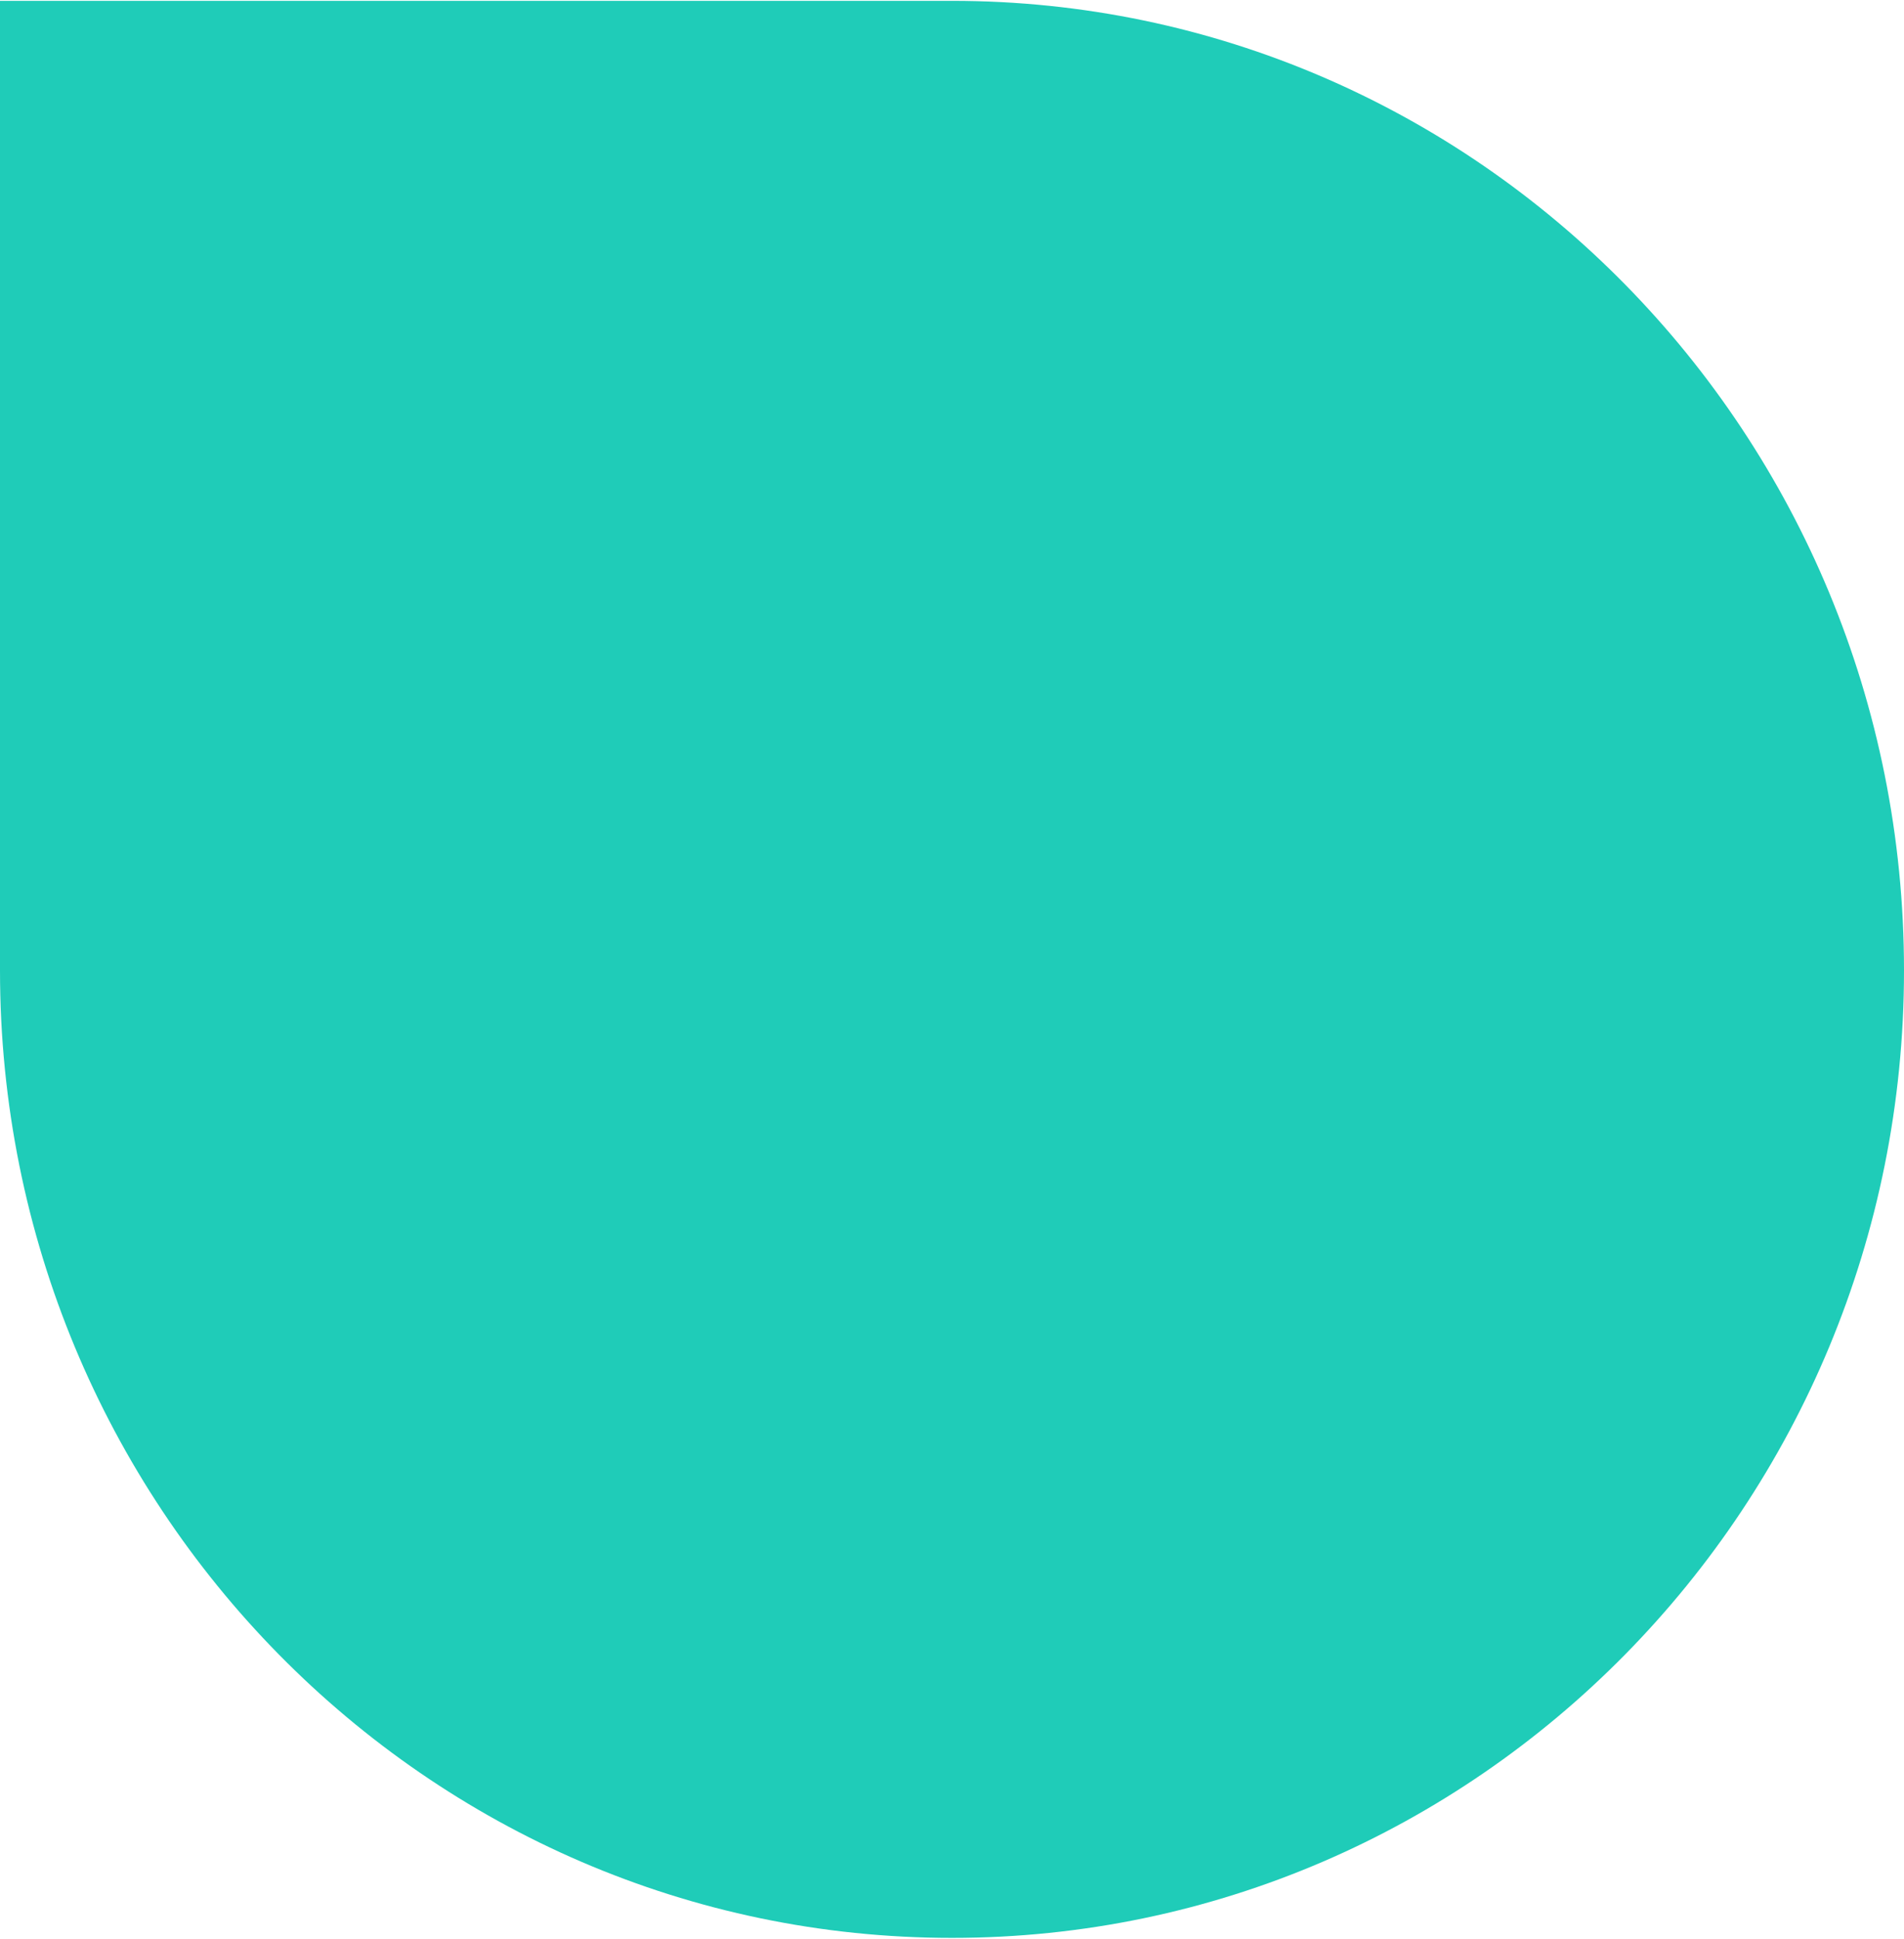 <?xml version="1.0" encoding="UTF-8"?> <!-- Creator: CorelDRAW X8 --> <svg xmlns="http://www.w3.org/2000/svg" xmlns:xlink="http://www.w3.org/1999/xlink" xml:space="preserve" width="0.784cm" height="0.798cm" style="shape-rendering:geometricPrecision; text-rendering:geometricPrecision; image-rendering:optimizeQuality; fill-rule:evenodd; clip-rule:evenodd" viewBox="0 0 884 899"> <defs> <style type="text/css"> <![CDATA[ .fil0 {fill:#1FCCB8} ]]> </style> </defs> <g id="Слой_x0020_1">  <path class="fil0" d="M0 450c0,248 198,449 442,449 244,0 442,-201 442,-449 0,-249 -198,-450 -442,-450l-442 0 0 450z"></path> </g> </svg> 